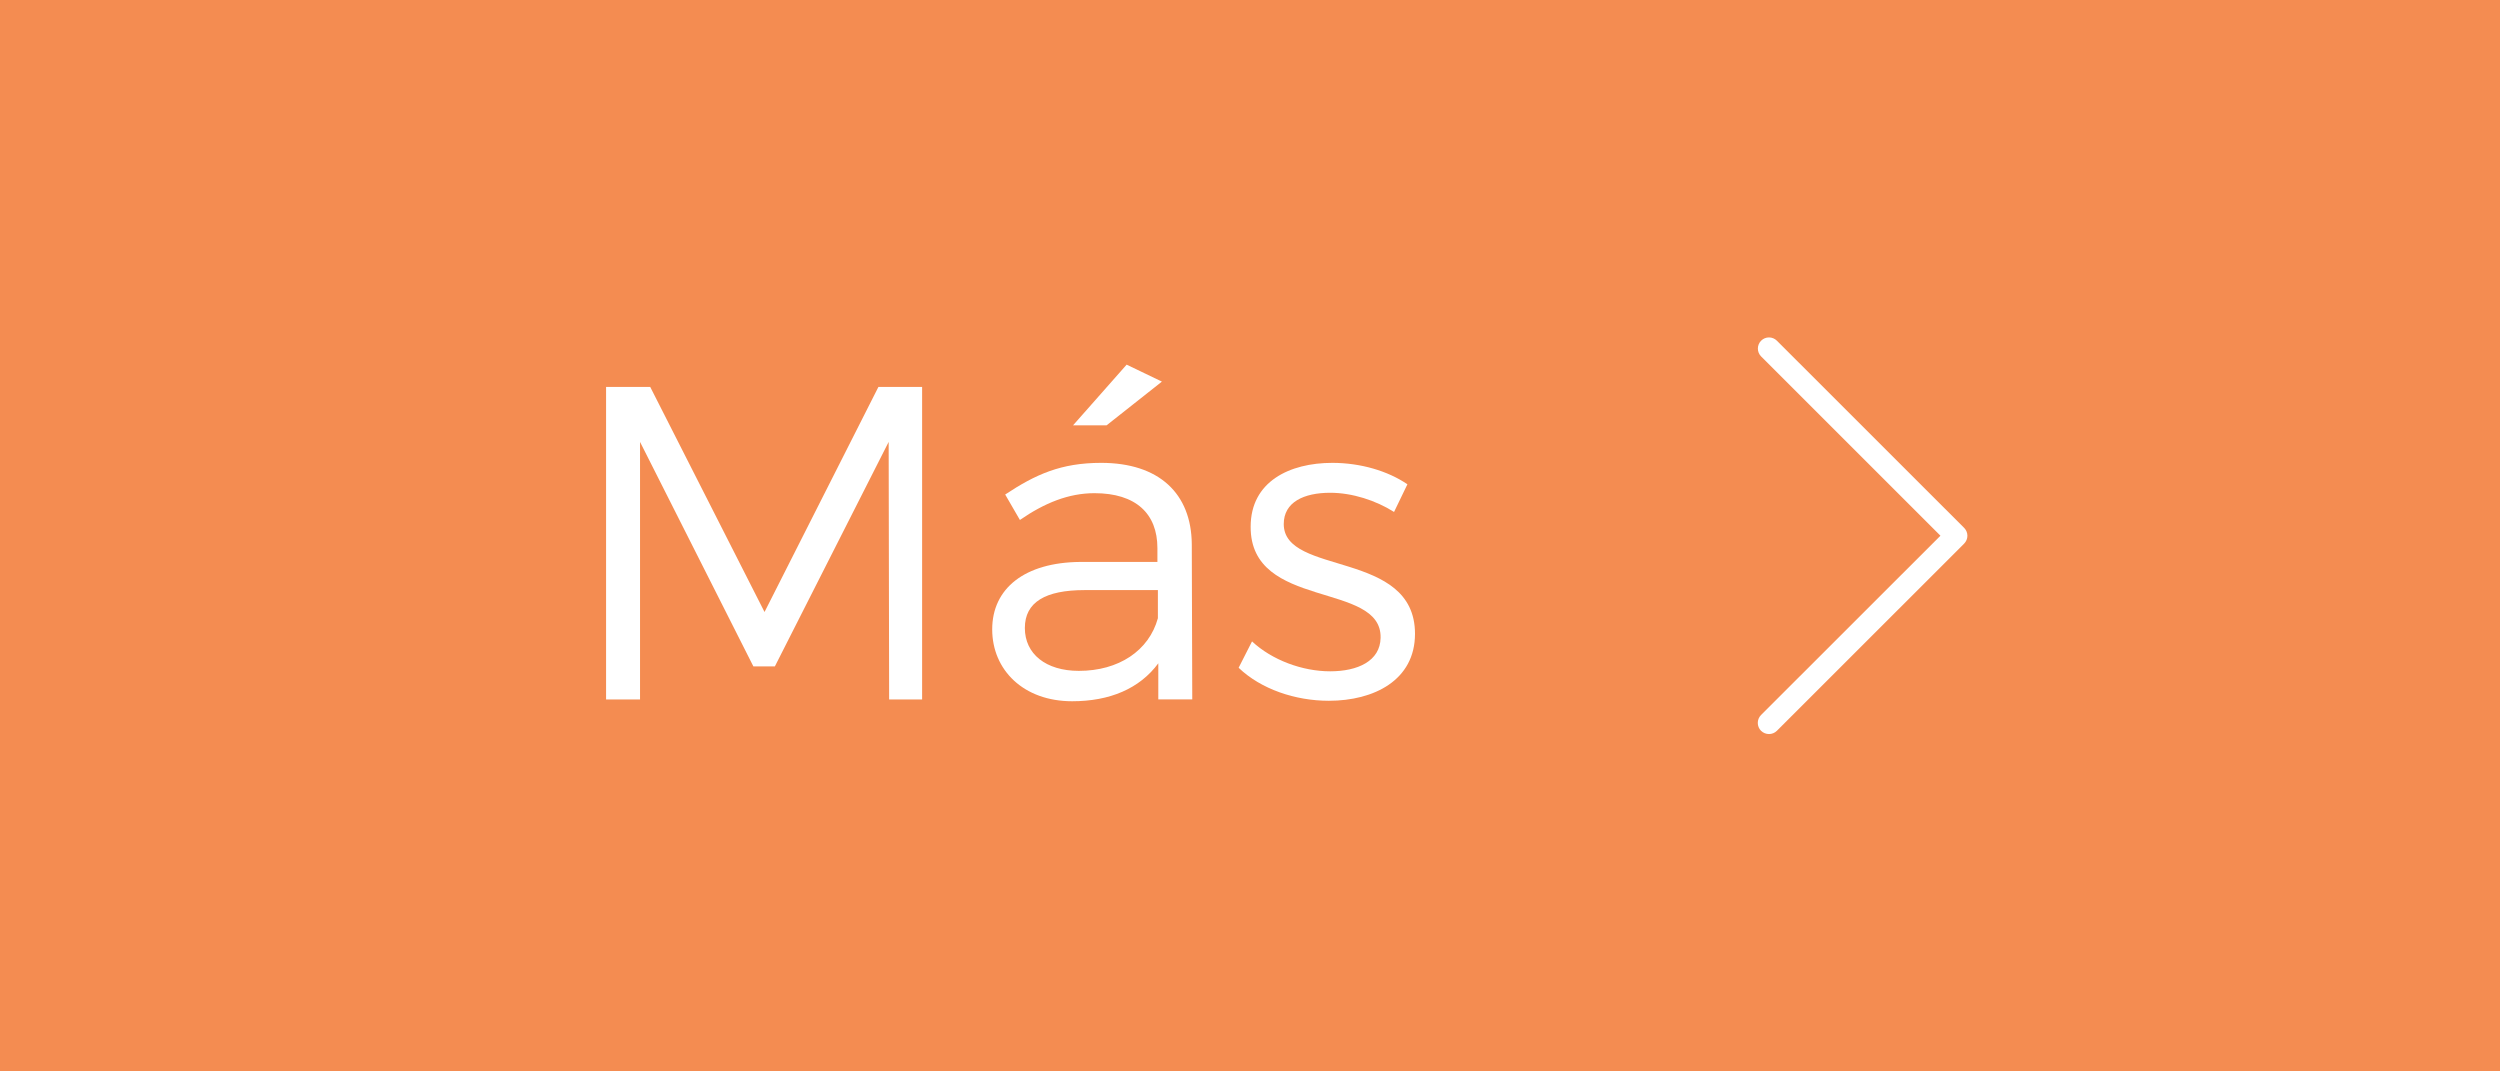 <?xml version="1.0" encoding="utf-8"?>
<!-- Generator: Adobe Illustrator 16.0.0, SVG Export Plug-In . SVG Version: 6.00 Build 0)  -->
<!DOCTYPE svg PUBLIC "-//W3C//DTD SVG 1.1//EN" "http://www.w3.org/Graphics/SVG/1.1/DTD/svg11.dtd">
<svg version="1.1" id="Capa_1" xmlns="http://www.w3.org/2000/svg" xmlns:xlink="http://www.w3.org/1999/xlink" x="0px" y="0px"
	 width="84px" height="36px" viewBox="0 0 84 36" enable-background="new 0 0 84 36" xml:space="preserve">
<rect id="XMLID_2272_" fill="#F48C51" width="84" height="36"/>
<path fill="#FFFFFF" d="M59.439,24.664c-0.1,0-0.193-0.037-0.268-0.109c-0.146-0.146-0.146-0.385,0-0.531L65.199,18l-6.025-6.023
	c-0.146-0.146-0.146-0.384,0-0.53s0.383-0.146,0.529,0l6.291,6.288c0.07,0.07,0.111,0.166,0.111,0.266s-0.041,0.195-0.111,0.266
	l-6.291,6.288C59.631,24.627,59.535,24.664,59.439,24.664z"/>
<g>
	<g>
		<path fill="#FFFFFF" d="M29.875,23.502l-0.016-8.654l-3.824,7.544h-0.721l-3.809-7.544v8.654h-1.141v-10.5h1.484l3.84,7.561
			l3.826-7.561h1.469v10.5H29.875z"/>
		<path fill="#FFFFFF" d="M38.919,22.287c-0.63,0.854-1.635,1.275-2.895,1.275c-1.635,0-2.686-1.051-2.686-2.415
			c0-1.38,1.096-2.25,2.955-2.266h2.596v-0.465c0-1.155-0.721-1.845-2.115-1.845c-0.87,0-1.68,0.33-2.505,0.9l-0.495-0.855
			c1.02-0.675,1.875-1.064,3.225-1.064c1.95,0,3.03,1.034,3.045,2.729l0.016,5.22h-1.141V22.287z M38.905,20.772v-0.945h-2.46
			c-1.32,0-2.01,0.405-2.01,1.274c0,0.87,0.705,1.44,1.814,1.44C37.584,22.542,38.605,21.867,38.905,20.772z M36.054,14.292
			l1.801-2.04l1.185,0.57l-1.86,1.47H36.054z"/>
		<path fill="#FFFFFF" d="M47.289,16.272l-0.449,0.93c-0.615-0.39-1.41-0.645-2.145-0.645c-0.885,0-1.561,0.314-1.561,1.05
			c0,1.755,4.41,0.854,4.41,3.689c0,1.561-1.381,2.25-2.895,2.25c-1.125,0-2.281-0.39-3.031-1.109l0.45-0.886
			c0.674,0.63,1.696,1.005,2.625,1.005s1.68-0.345,1.695-1.125c0.045-1.904-4.381-0.93-4.366-3.734c0-1.515,1.305-2.145,2.745-2.145
			C45.715,15.553,46.629,15.822,47.289,16.272z"/>
	</g>
</g>
</svg>
